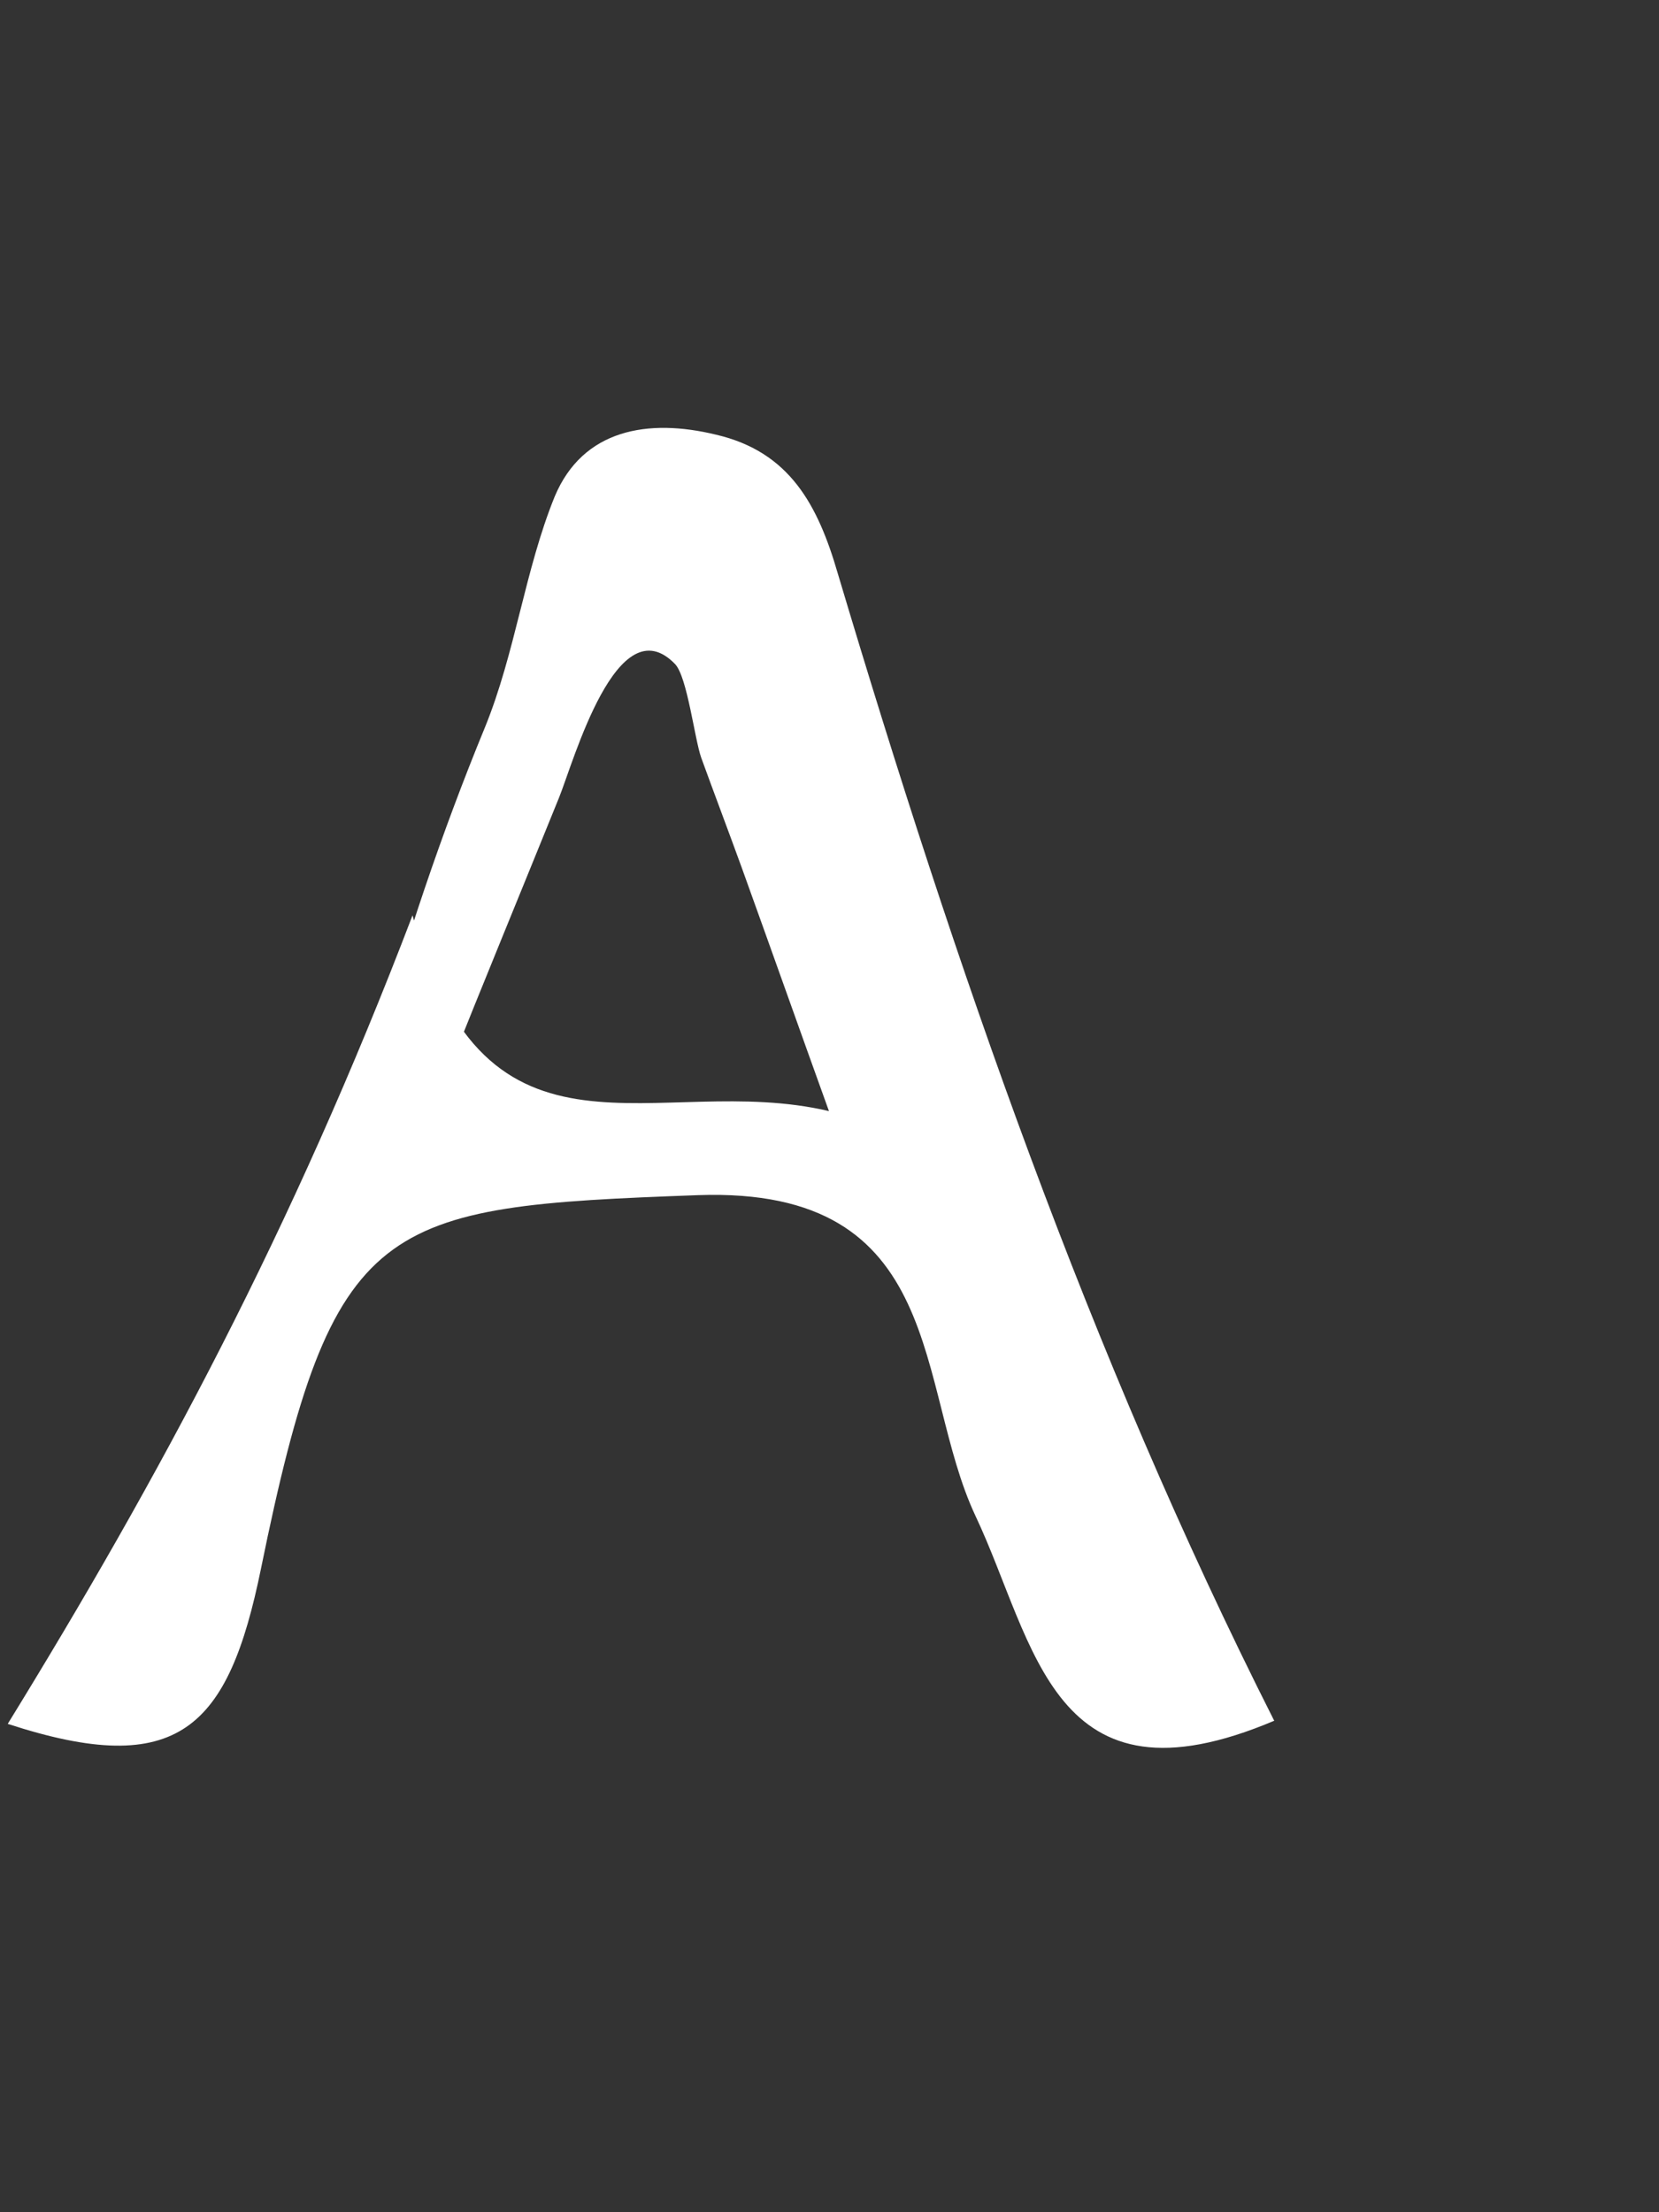 <svg width="3" height="4" viewBox="0 0 3 4" fill="none" xmlns="http://www.w3.org/2000/svg">
<rect x="0" y="0" width="3" height="4" fill="#333333" stroke="none"/>
<path d="M2.305 3.111C1.902 3.282 1.873 2.972 1.764 2.741C1.654 2.507 1.715 2.145 1.262 2.161C0.688 2.182 0.602 2.198 0.472 2.836C0.413 3.125 0.323 3.218 0.014 3.117C0.286 2.675 0.529 2.224 0.746 1.655C0.878 2.147 1.188 1.936 1.499 2.009C1.446 1.862 1.394 1.715 1.341 1.568C1.317 1.502 1.292 1.436 1.268 1.37C1.256 1.336 1.243 1.225 1.221 1.201C1.116 1.092 1.037 1.378 1.011 1.442C0.943 1.61 0.874 1.777 0.807 1.945C0.788 1.99 0.752 2.044 0.706 2.028C0.661 2.012 0.665 1.948 0.677 1.903C0.732 1.704 0.798 1.507 0.877 1.315C0.932 1.18 0.949 1.031 1.003 0.898C1.054 0.776 1.172 0.756 1.295 0.786C1.428 0.817 1.479 0.913 1.515 1.037C1.727 1.747 1.968 2.446 2.304 3.111H2.305Z" fill="white"/>
</svg>
